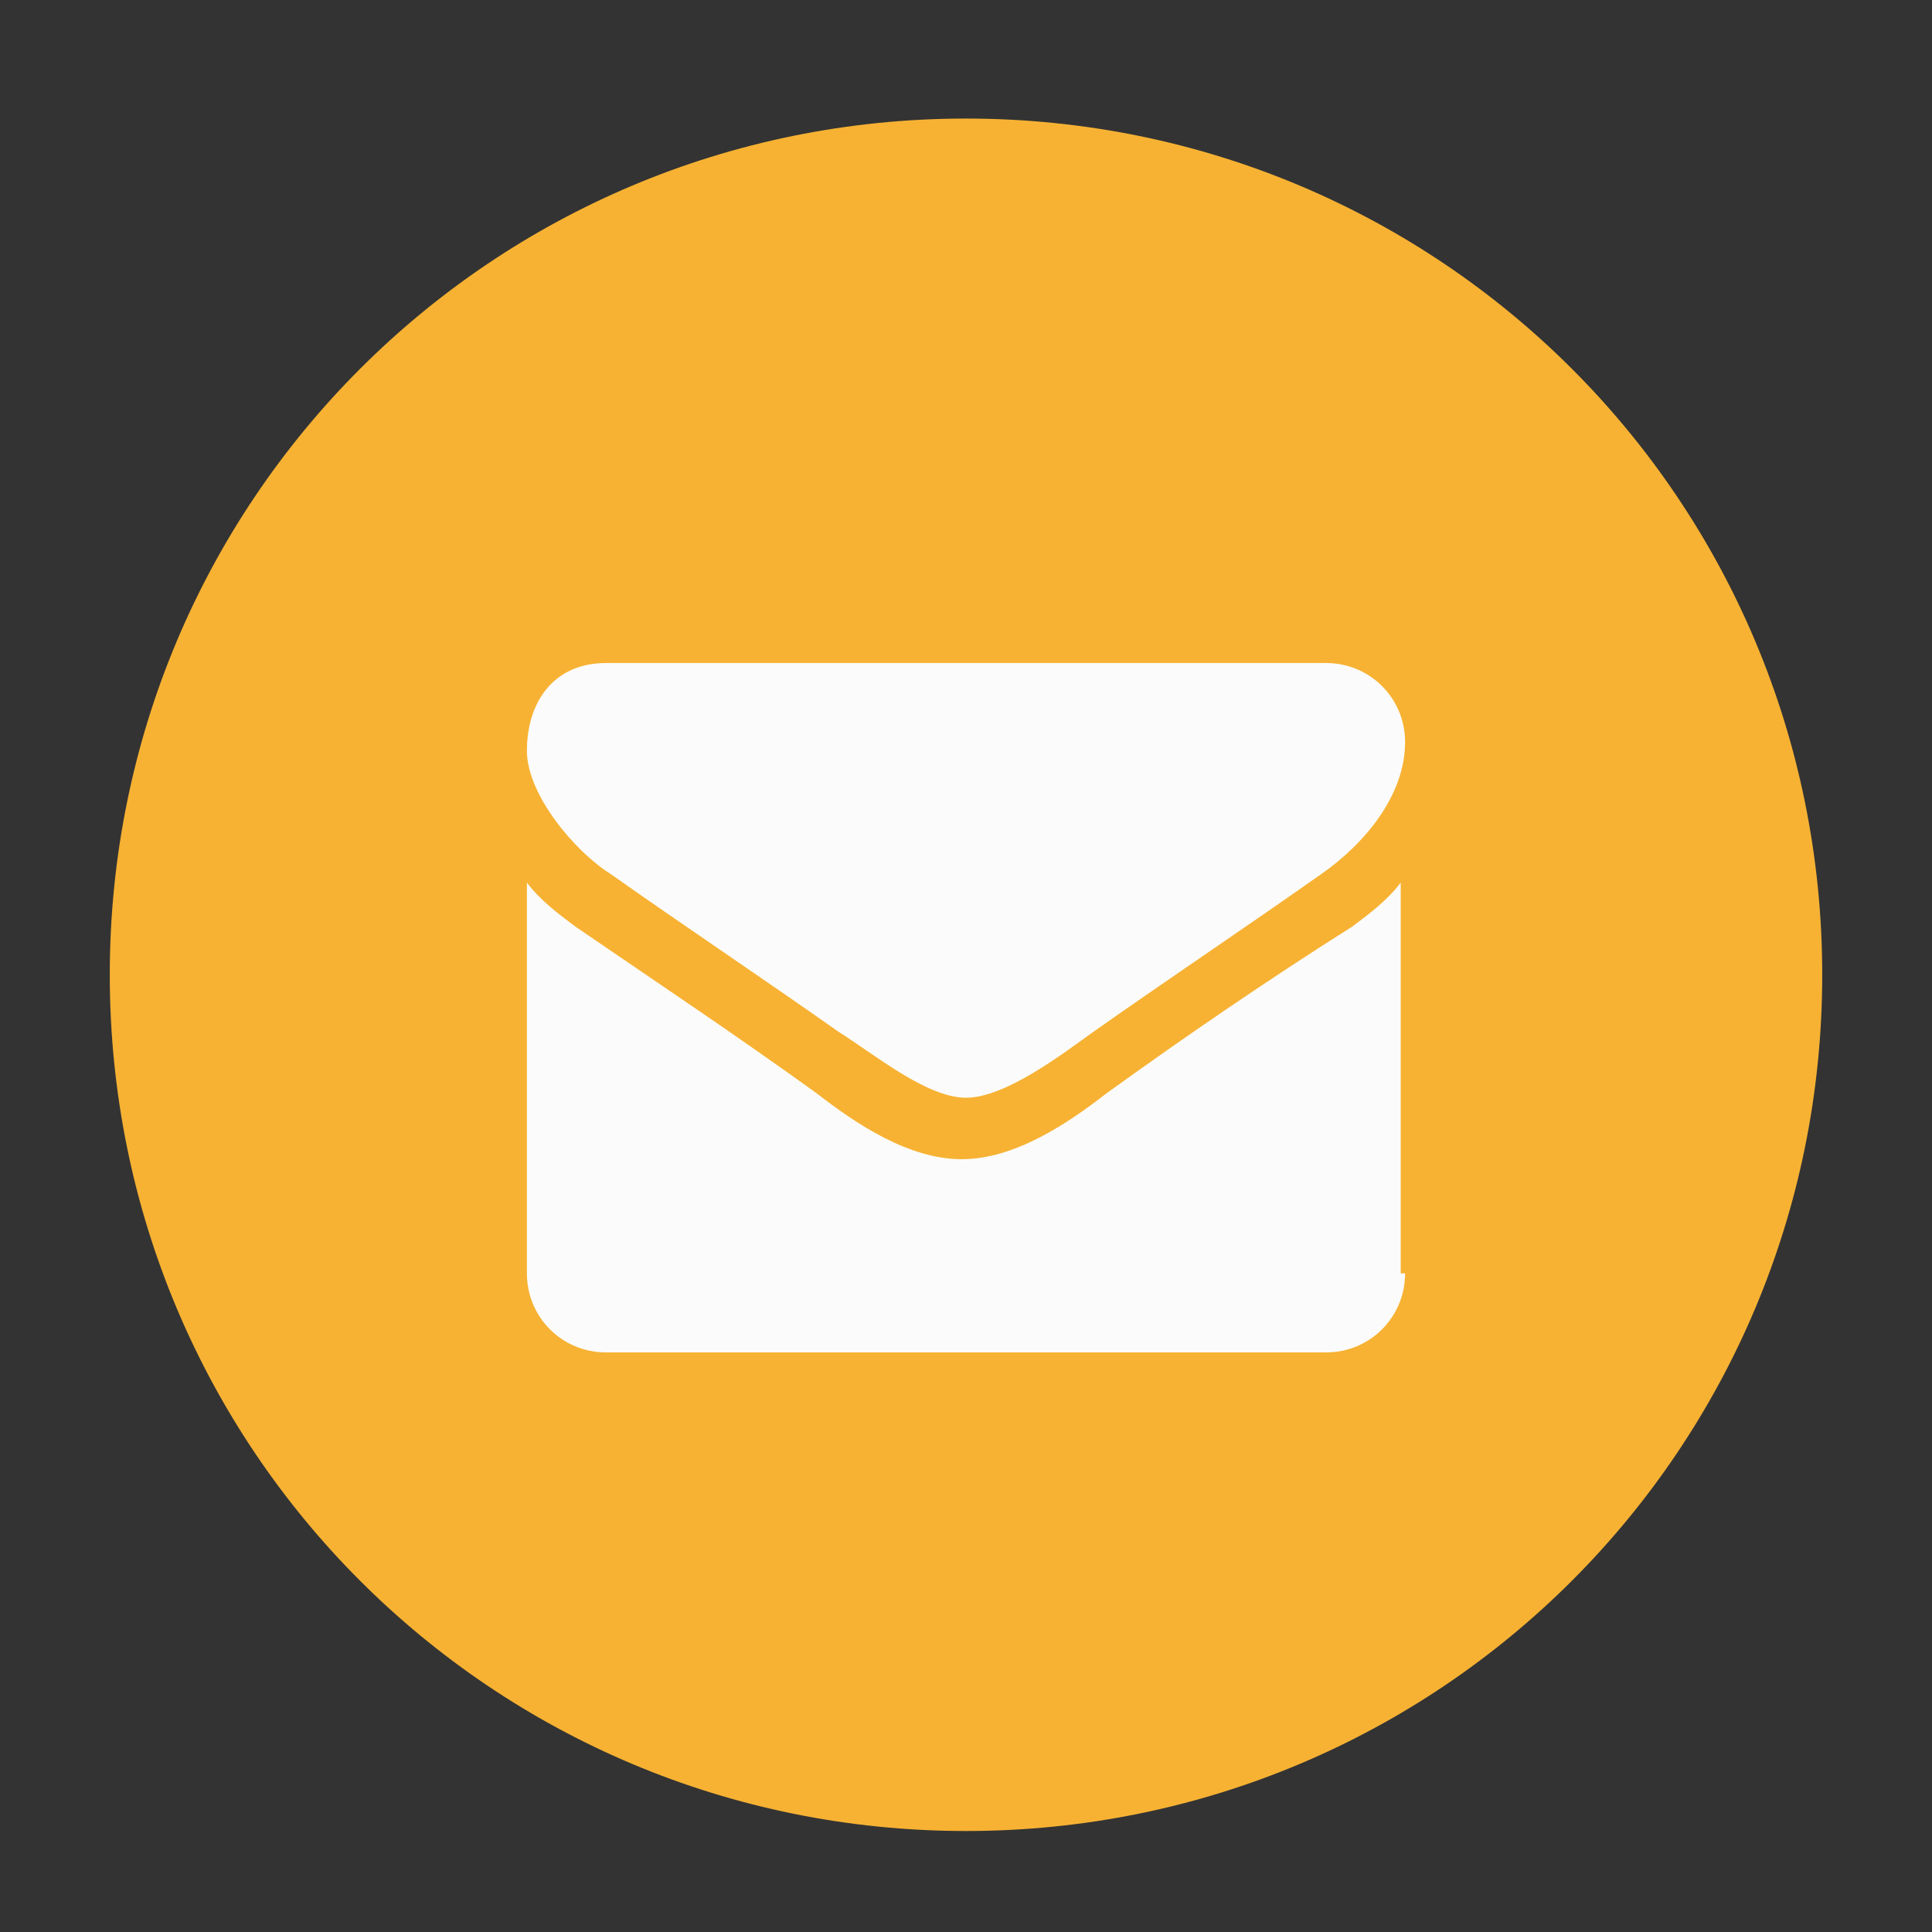 <?xml version="1.0" encoding="utf-8"?>
<!-- Generator: Adobe Illustrator 23.0.3, SVG Export Plug-In . SVG Version: 6.00 Build 0)  -->
<svg version="1.1" id="Ebene_1" xmlns="http://www.w3.org/2000/svg" xmlns:xlink="http://www.w3.org/1999/xlink" x="0px" y="0px"
	 viewBox="0 0 44 44" style="enable-background:new 0 0 44 44;" xml:space="preserve">
<rect x="0" y="0" width="44" height="44" fill="#333333" stroke="none"/>
<style type="text/css">
	.st0{fill:#F7B233;}
	.st1{fill:none;}
	.st2{fill:#FBFBFB;}
</style>
<path class="st0" d="M22,41.7c10.8,0,19.5-8.7,19.5-19.5c0-10.8-8.7-19.5-19.5-19.5S2.5,11.4,2.5,22.2C2.5,33,11.2,41.7,22,41.7"/>
<rect x="-4.4" y="-3.7" class="st1" width="67" height="45.4"/>
<path class="st2" d="M30.1,19.9c-1.7,1.2-3.5,2.4-5.2,3.6c-0.7,0.5-2,1.5-2.9,1.5h0h0c-0.9,0-2.1-1-2.9-1.5
	c-1.7-1.2-3.5-2.4-5.2-3.6c-0.8-0.5-1.9-1.8-1.9-2.8c0-1.1,0.6-2,1.8-2h16.4c1,0,1.8,0.8,1.8,1.8C32,18.1,31.1,19.2,30.1,19.9z
	 M32,29c0,1-0.8,1.8-1.8,1.8H13.8c-1,0-1.8-0.8-1.8-1.8v-8.9c0.3,0.4,0.7,0.7,1.1,1c1.9,1.3,3.7,2.5,5.5,3.8
	c0.9,0.7,2.1,1.5,3.3,1.5h0h0c1.2,0,2.4-0.8,3.3-1.5c1.8-1.3,3.7-2.6,5.6-3.8c0.4-0.3,0.8-0.6,1.1-1V29z"/>
</svg>
